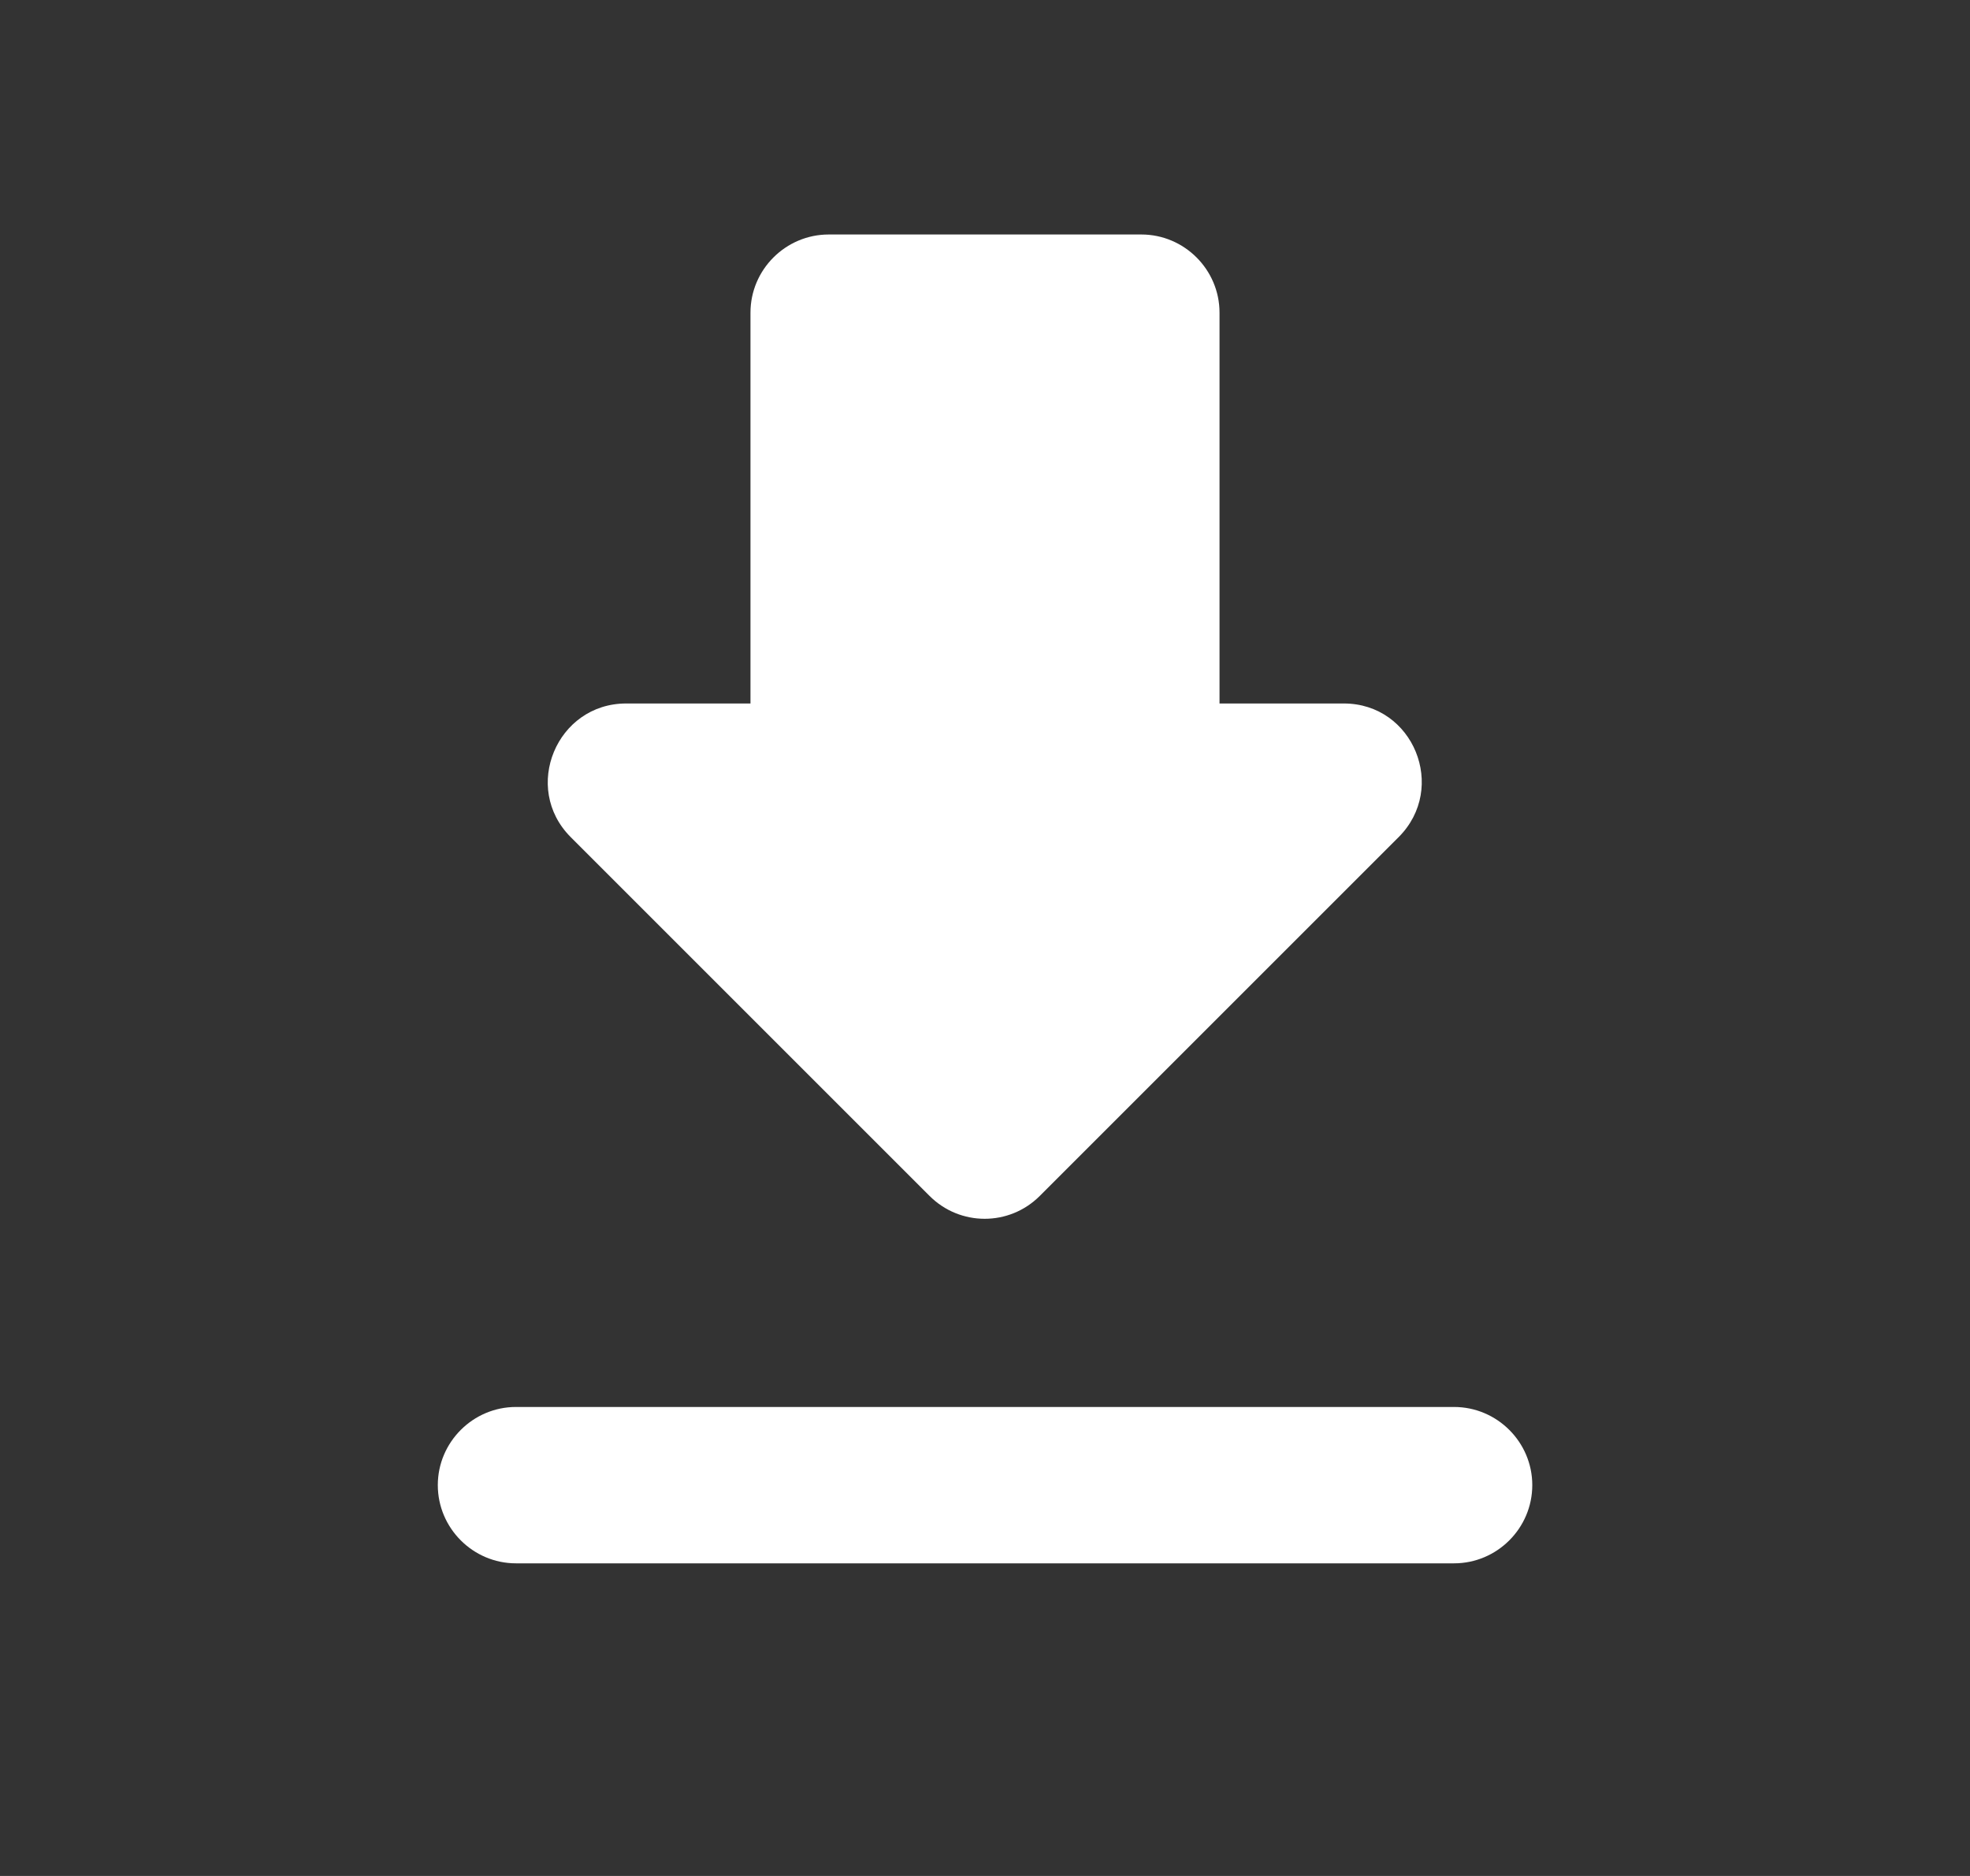 <svg width="21" height="20" viewBox="0 0 21 20" fill="none" xmlns="http://www.w3.org/2000/svg">
<rect x="0" y="0" width="21" height="20" fill="#333333" stroke="none"/>
<g clip-path="url(#clip0_1102_10462)">
<path d="M14.325 7.5H13V3.333C13 2.875 12.625 2.5 12.167 2.5H8.834C8.375 2.5 8 2.875 8 3.333V7.5H6.675C5.934 7.5 5.559 8.4 6.084 8.925L9.909 12.75C10.234 13.075 10.759 13.075 11.084 12.75L14.909 8.925C15.434 8.4 15.067 7.5 14.325 7.5ZM4.667 15.833C4.667 16.292 5.042 16.667 5.5 16.667H15.5C15.959 16.667 16.334 16.292 16.334 15.833C16.334 15.375 15.959 15 15.5 15H5.5C5.042 15 4.667 15.375 4.667 15.833Z" fill="white"/>
</g>
<defs>
<clipPath id="clip0_1102_10462">
<rect width="20" height="20" fill="white" transform="translate(0.5)"/>
</clipPath>
</defs>
</svg>
